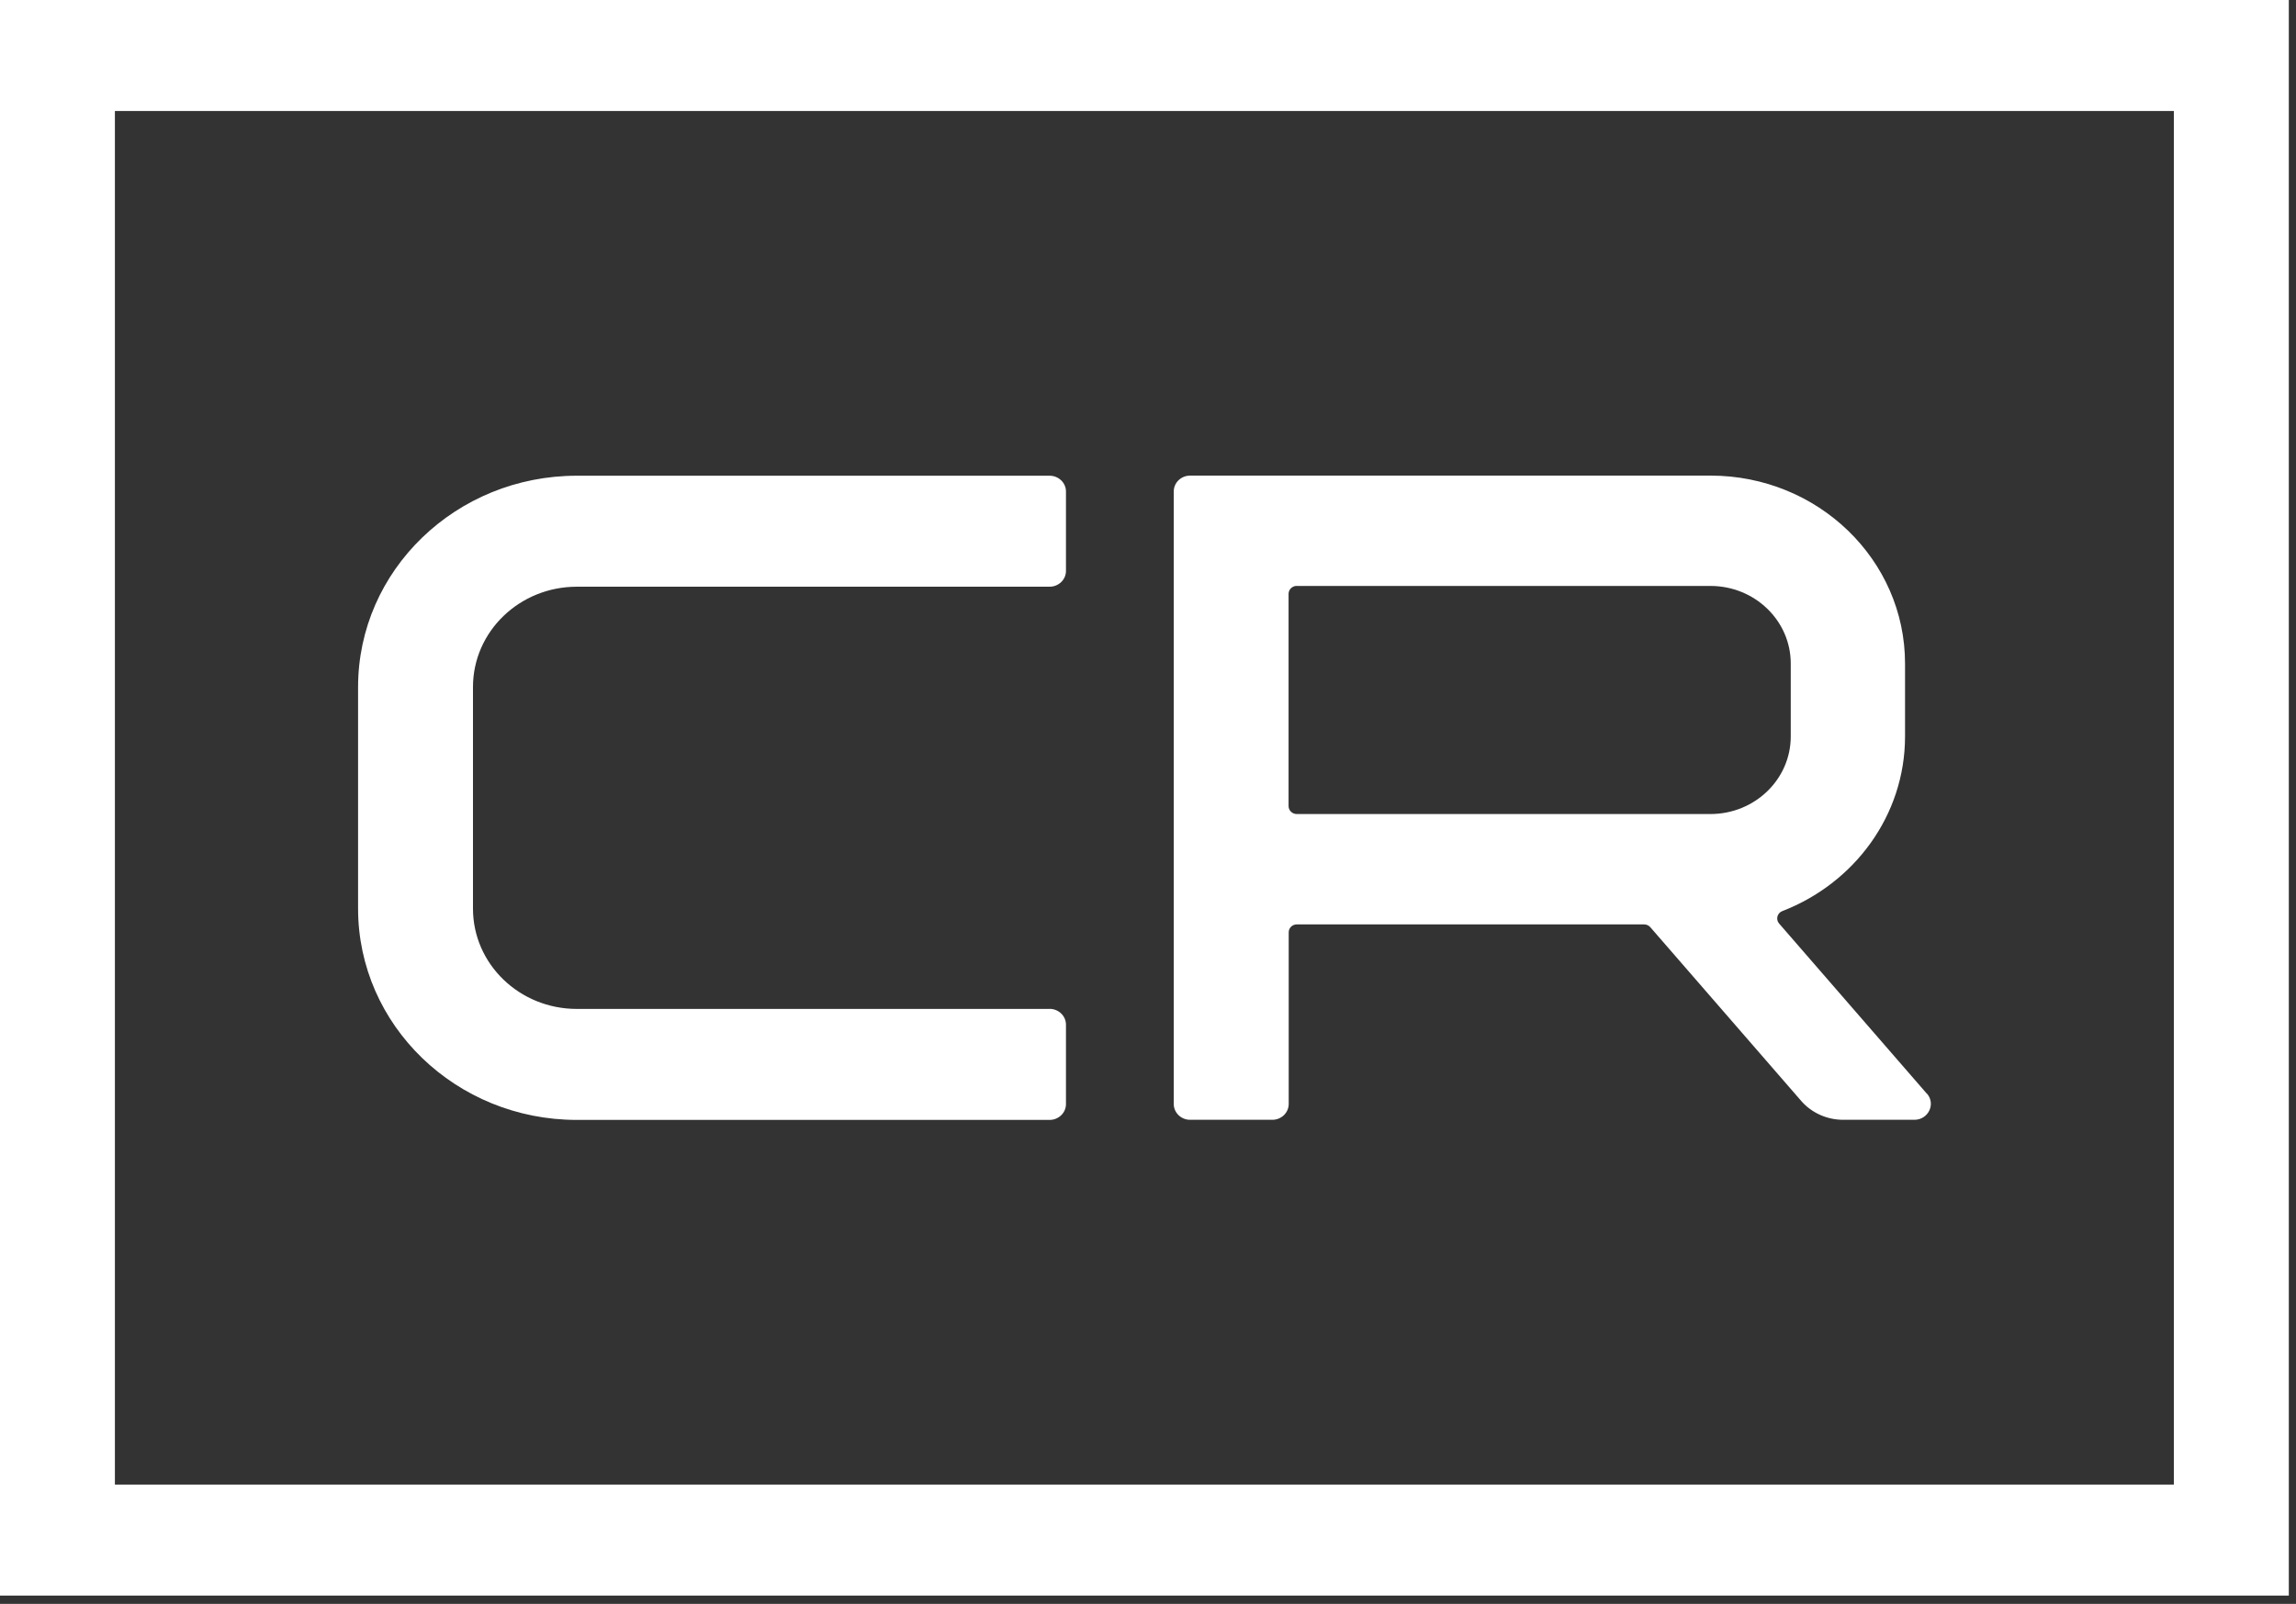 <?xml version="1.0" encoding="UTF-8"?> <svg xmlns="http://www.w3.org/2000/svg" width="239" height="167" viewBox="0 0 239 167" fill="none"><rect x="0" y="0" width="239" height="167" fill="#333333" stroke="none"/><path d="M200.572 113.876L185.195 96.162C184.823 95.729 184.992 95.073 185.532 94.863C193.002 91.98 198.303 84.923 198.303 76.681V69.089C198.303 58.283 189.235 49.521 178.053 49.521H123.888C122.943 49.521 122.18 50.258 122.18 51.172V114.946C122.18 115.859 122.943 116.597 123.888 116.597H132.438C133.384 116.597 134.147 115.859 134.147 114.946V97.069C134.147 96.615 134.525 96.25 134.994 96.25H171.134C171.386 96.25 171.631 96.358 171.793 96.548L187.492 114.628C188.576 115.879 190.181 116.597 191.869 116.597H199.271C200.727 116.597 201.525 114.952 200.586 113.87L200.572 113.876ZM134.987 61.01H178.046C182.667 61.01 186.407 64.63 186.407 69.089V76.681C186.407 81.147 182.66 84.76 178.046 84.76H134.987C134.518 84.76 134.133 84.388 134.133 83.935V61.829C134.133 61.376 134.518 61.004 134.987 61.004V61.01Z" fill="white"></path><path d="M109.252 105.052H60.046C54.073 105.052 49.234 100.376 49.234 94.604V71.537C49.234 65.766 54.073 61.09 60.046 61.09H109.259C110.198 61.09 110.961 60.353 110.961 59.446V51.177C110.961 50.271 110.198 49.533 109.259 49.533H60.046C47.469 49.533 37.274 59.385 37.274 71.537V94.604C37.274 106.757 47.469 116.609 60.046 116.609H109.252C110.198 116.609 110.961 115.871 110.961 114.958V106.696C110.961 105.783 110.198 105.045 109.252 105.045V105.052Z" fill="white"></path><path d="M238.252 166.136H0V0H238.252V166.136ZM11.96 154.579H226.285V11.557H11.96V154.579Z" fill="white"></path></svg> 